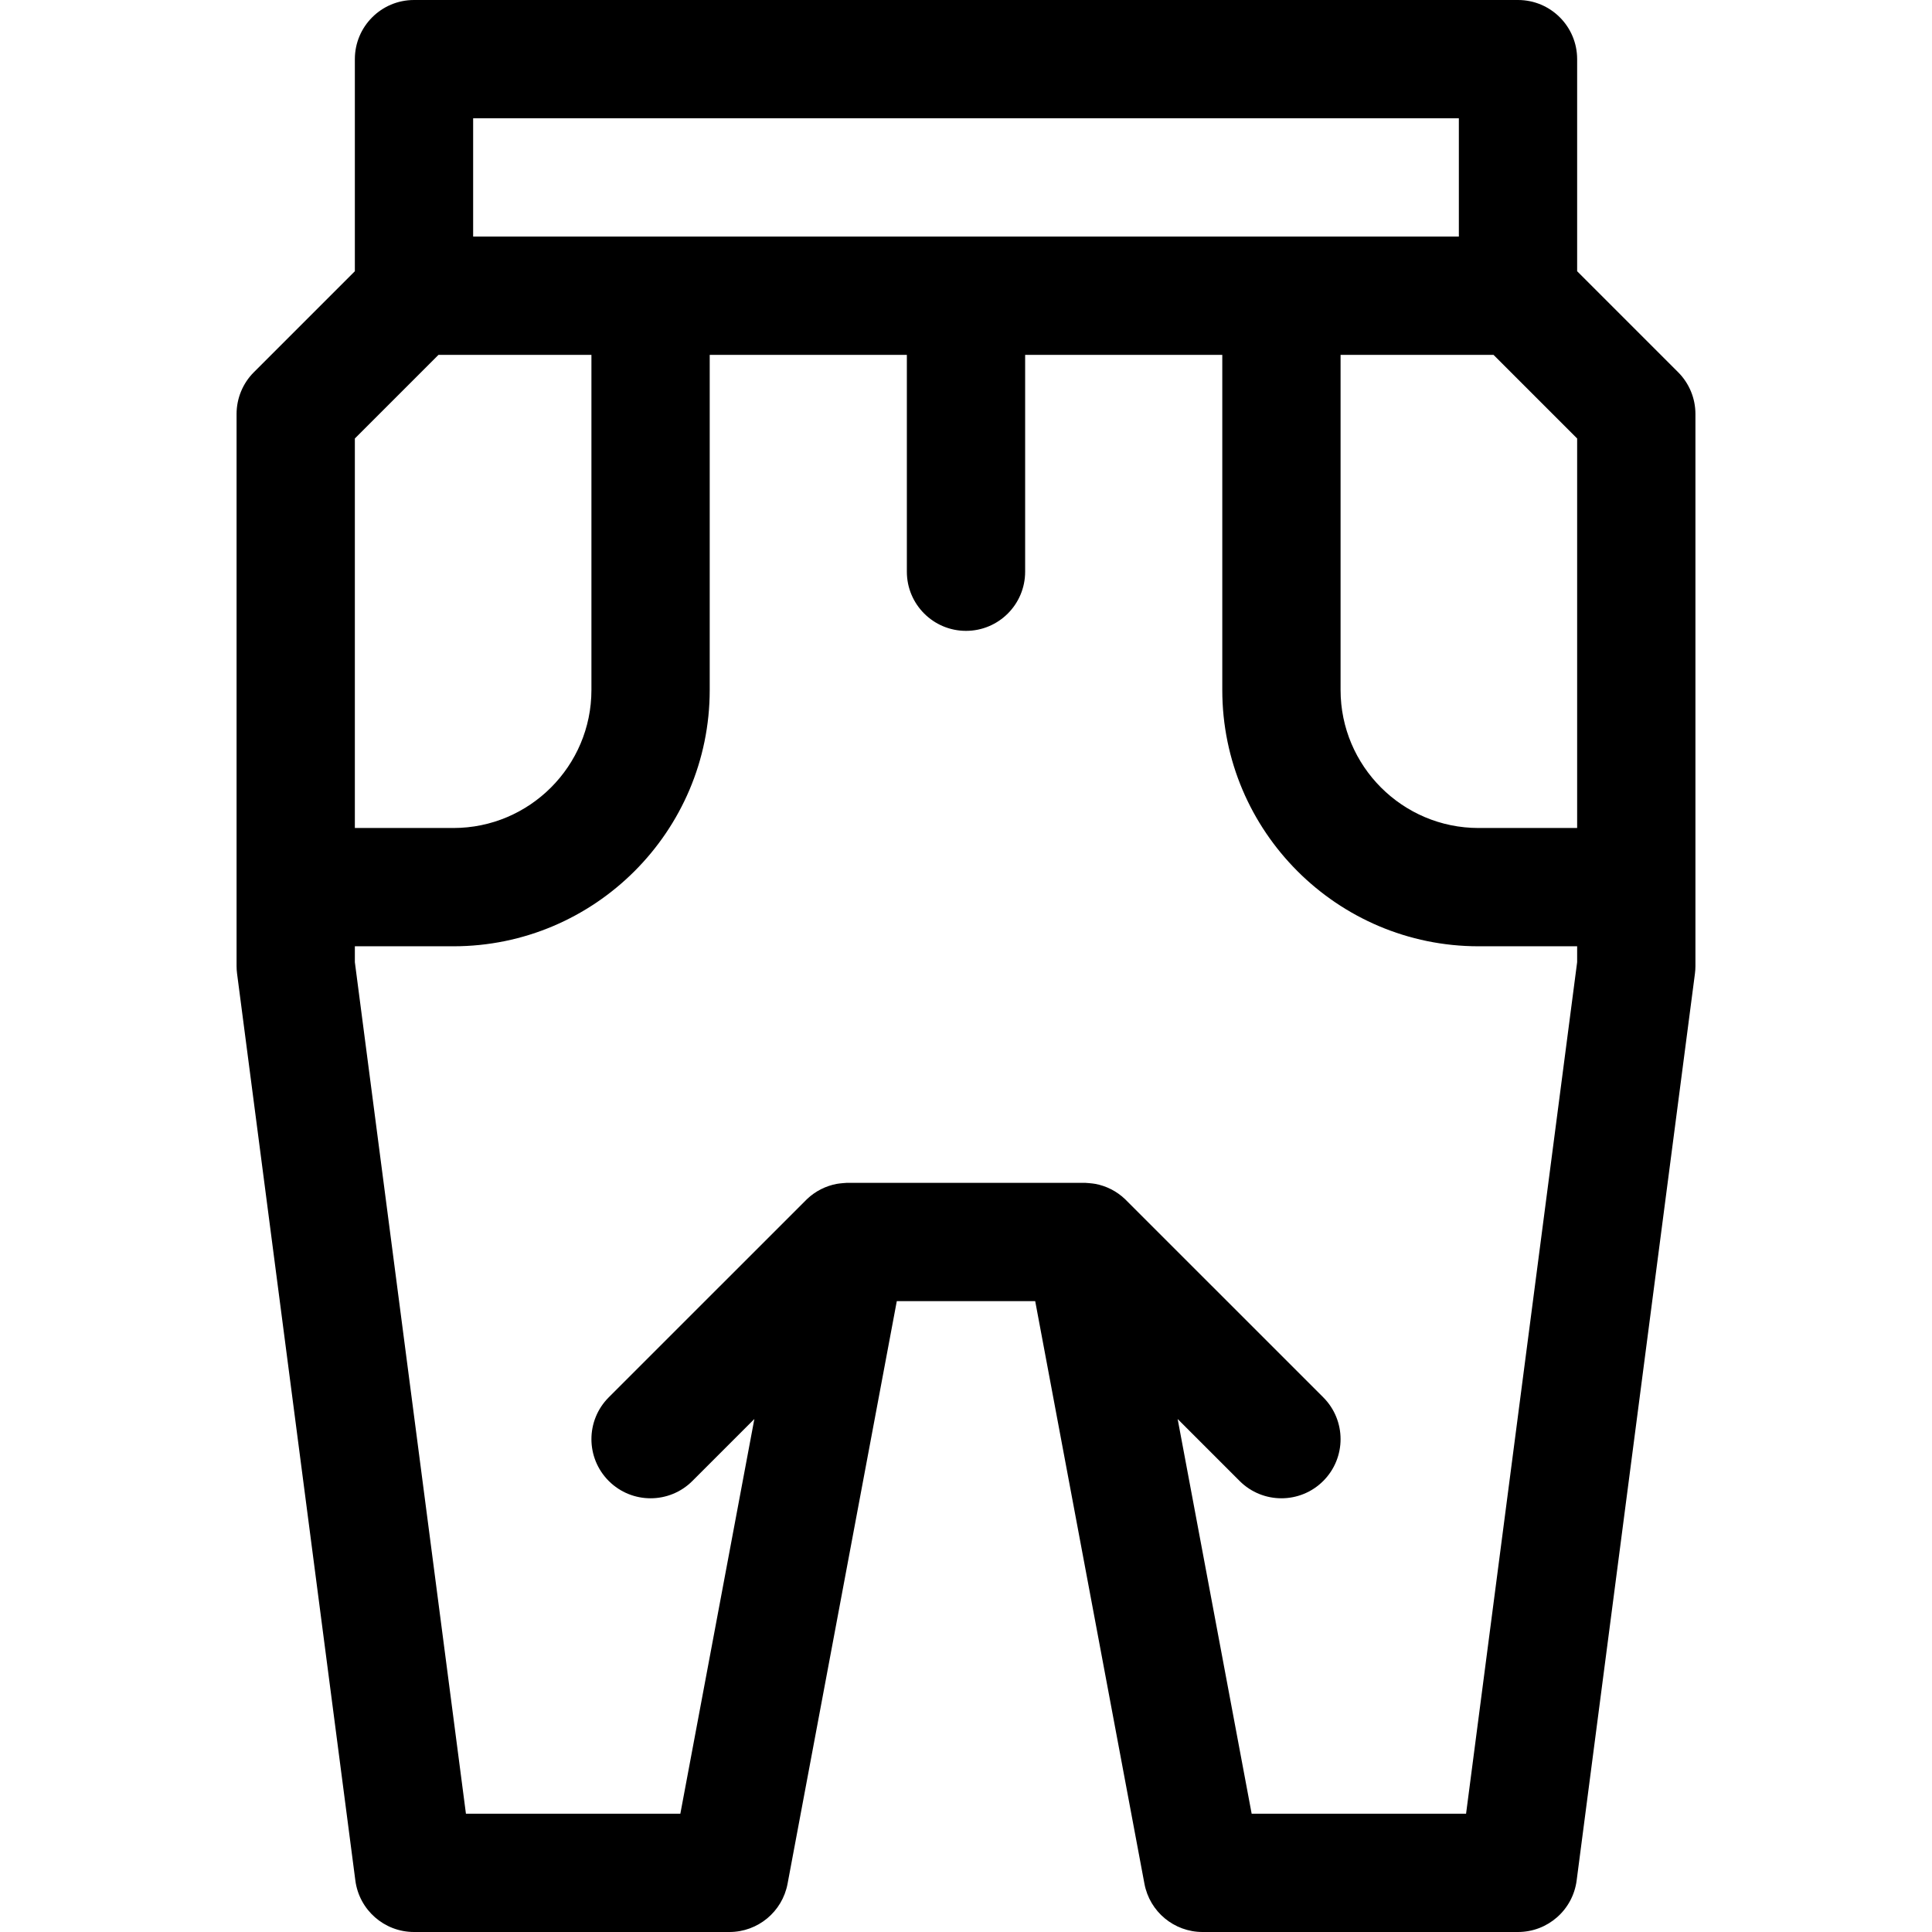 <?xml version="1.0" encoding="iso-8859-1"?>
<!-- Uploaded to: SVG Repo, www.svgrepo.com, Generator: SVG Repo Mixer Tools -->
<svg fill="#000000" height="800px" width="800px" version="1.1" id="Capa_1" xmlns="http://www.w3.org/2000/svg" xmlns:xlink="http://www.w3.org/1999/xlink" 
	 viewBox="0 0 490 490" xml:space="preserve">
<path id="XMLID_1294_" d="M425.606,94.394L400,68.787V15c0-8.284-6.716-15-15-15H105c-8.284,0-15,6.716-15,15v53.787L64.394,94.394
	C61.58,97.206,60,101.021,60,105v140c0,0.648,0.042,1.297,0.126,1.94l30,230C91.101,484.411,97.466,490,105,490h80
	c7.218,0,13.413-5.141,14.743-12.235L227.449,330h35.102l27.706,147.765C291.587,484.859,297.782,490,305,490h80
	c7.534,0,13.899-5.589,14.874-13.06l30-230c0.084-0.644,0.126-1.292,0.126-1.94V105C430,101.021,428.42,97.206,425.606,94.394z
	 M120,30h250v30H120V30z M90,111.213L111.213,90H150v85c0,19.299-15.701,35-35,35H90V111.213z M400,244.026L371.829,460h-54.38
	l-18.771-100.108l15.715,15.715c5.857,5.857,15.355,5.857,21.213,0c5.858-5.857,5.858-15.355,0-21.213
	c0,0-50.162-50.161-50.275-50.27c-2.164-2.057-4.792-3.345-7.535-3.862c-0.794-0.15-2.437-0.258-2.437-0.258
	c-0.002,0-60.717,0-60.719,0c0,0-1.643,0.107-2.437,0.258c-2.743,0.518-5.371,1.806-7.535,3.862
	c-0.113,0.108-50.275,50.27-50.275,50.27c-5.858,5.857-5.858,15.355,0,21.213c5.857,5.857,15.355,5.857,21.213,0l15.715-15.715
	L172.551,460h-54.38L90,244.026V240h25c35.841,0,65-29.159,65-65V90h50v55c0,8.284,6.716,15,15,15s15-6.716,15-15V90h50v85
	c0,35.841,29.159,65,65,65h25V244.026z M400,210h-25c-19.299,0-35-15.701-35-35V90h38.787L400,111.213V210z"/>
</svg>